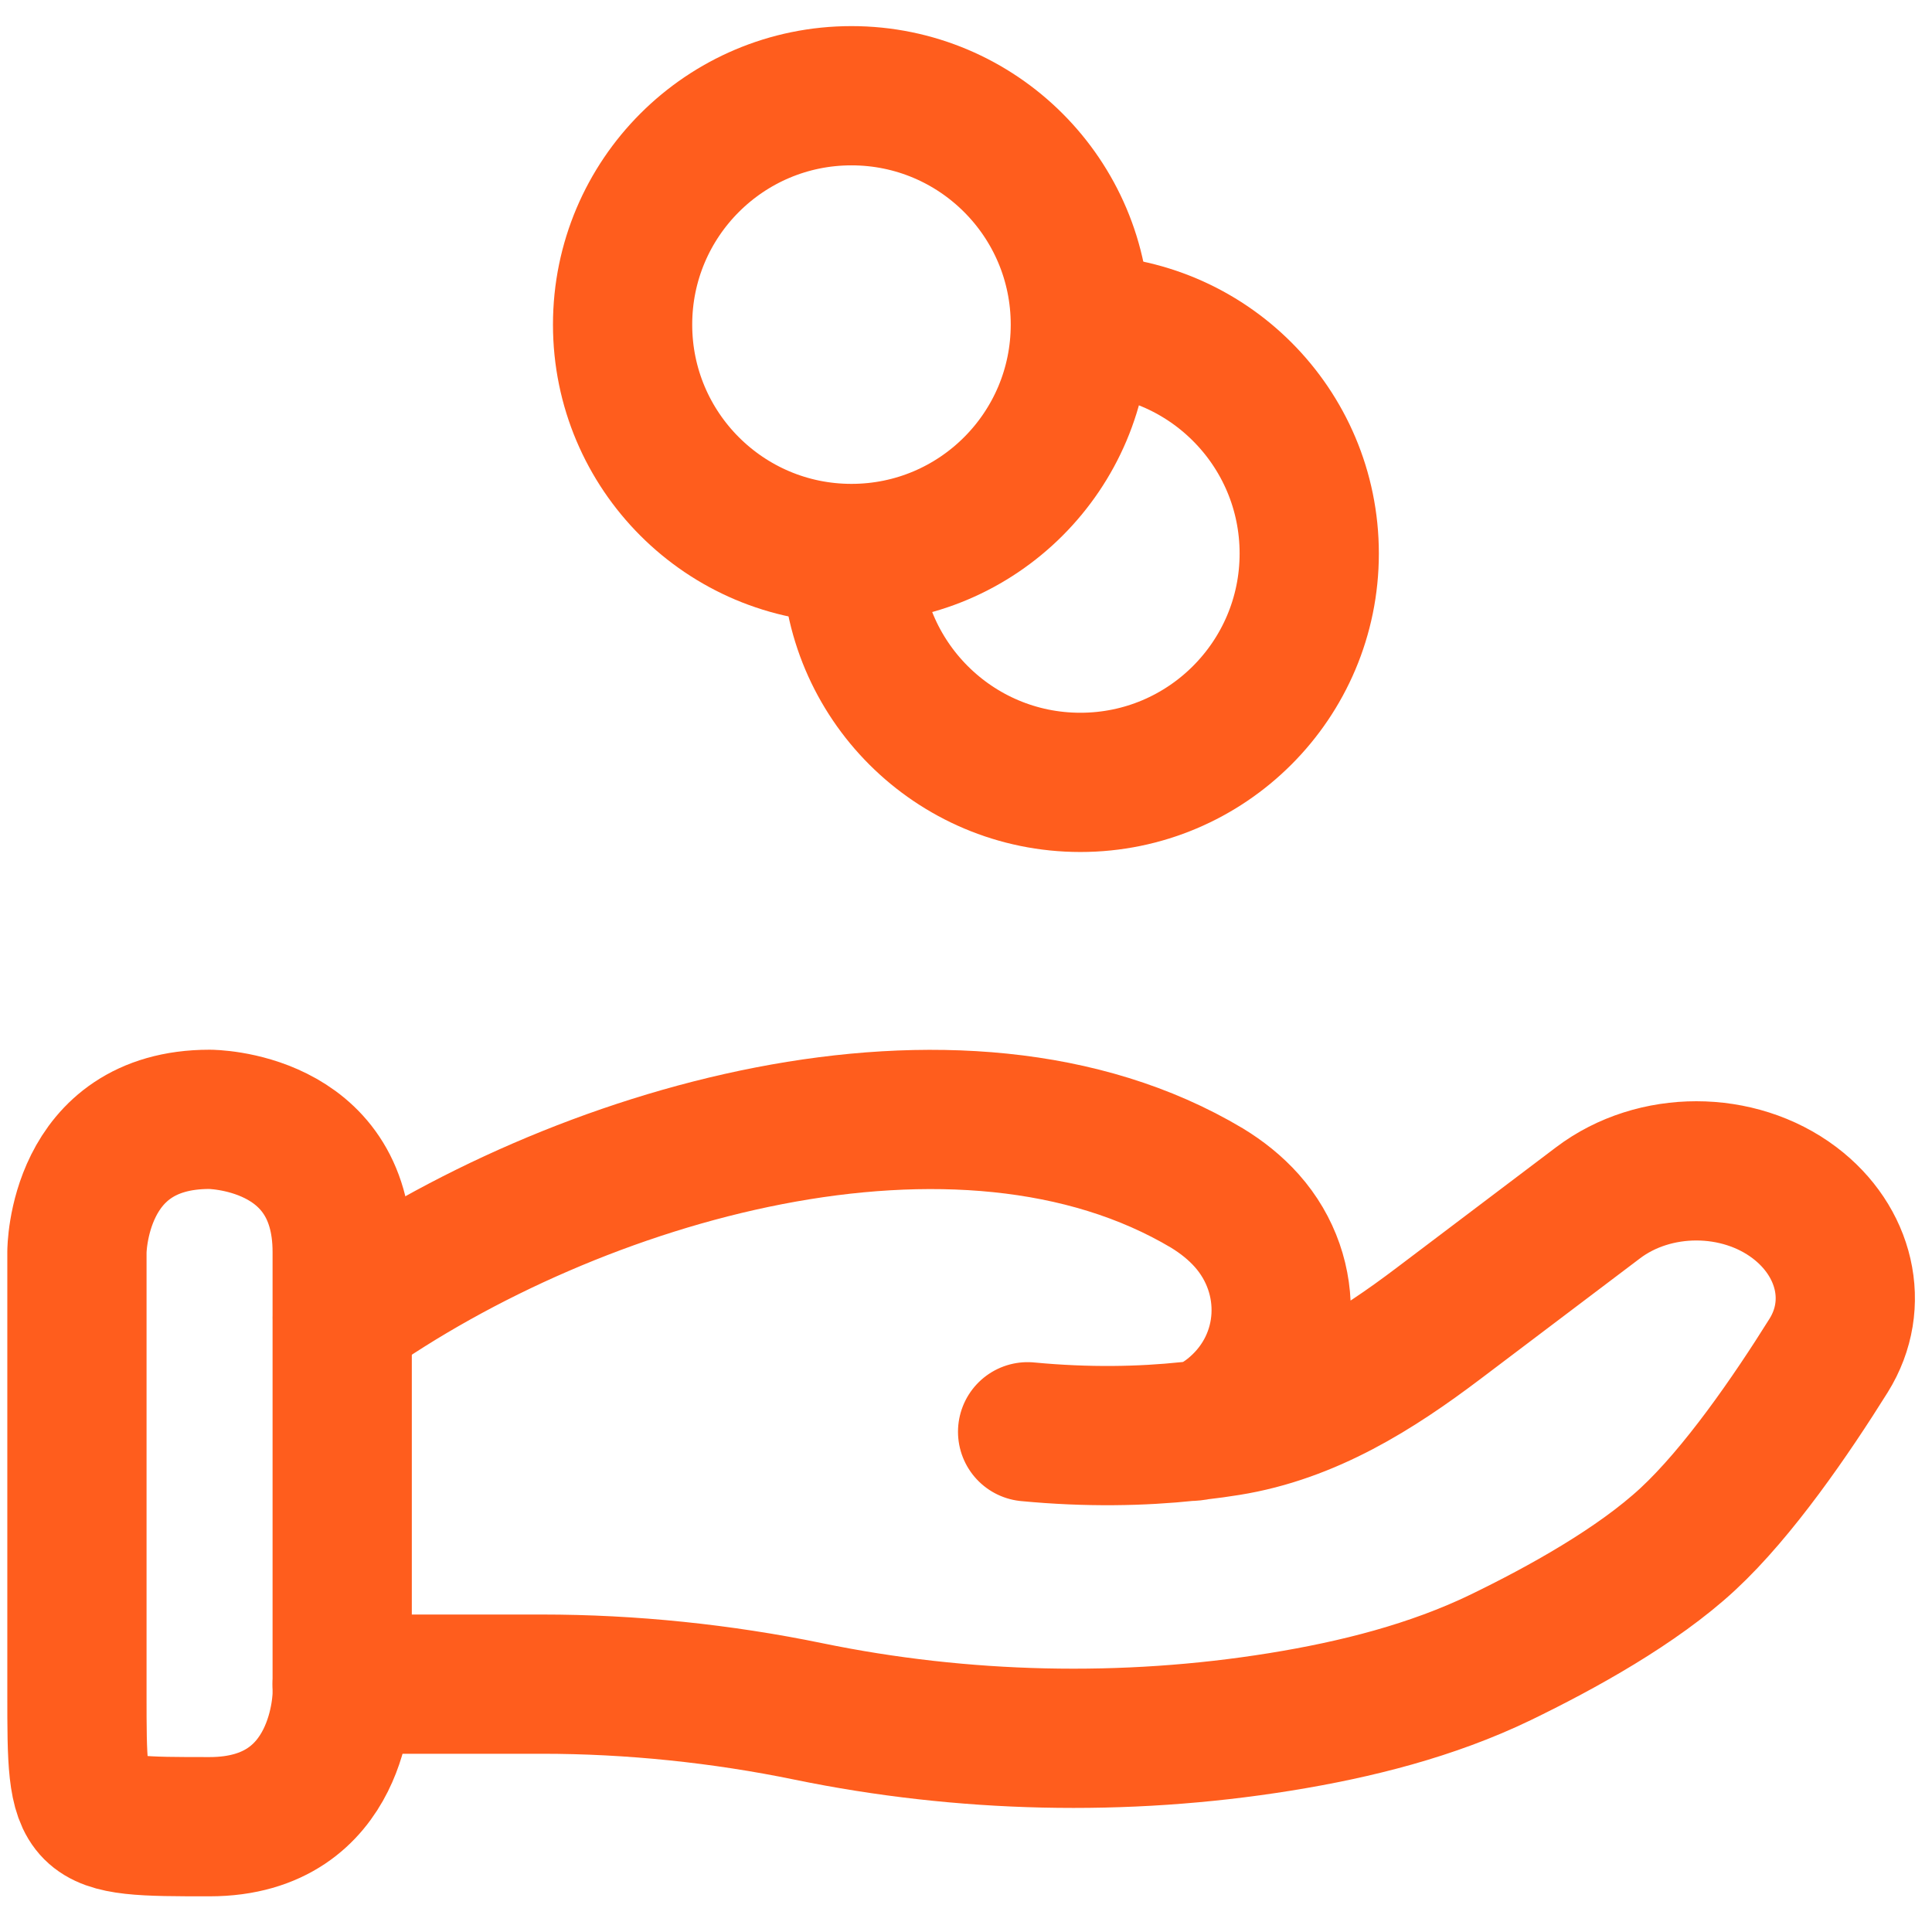 <?xml version="1.0" encoding="UTF-8"?>
<svg xmlns="http://www.w3.org/2000/svg" id="Ebene_2" data-name="Ebene 2" width="111" height="111" viewBox="0 0 111 111">
  <defs>
    <style>
      .cls-1, .cls-2, .cls-3 {
        fill: none;
      }

      .cls-2, .cls-3 {
        stroke: #ff5d1d;
        stroke-width: 8px;
      }

      .cls-3 {
        stroke-linecap: round;
      }
    </style>
  </defs>
  <g id="Ebene_2-2" data-name="Ebene 2">
    <rect class="cls-1" width="111" height="111"></rect>
    <g id="Schnelle_Auszahlung" data-name="Schnelle Auszahlung">
      <g>
        <path class="cls-3" d="M19.66,96.76h11.48c5.13,0,10.33.54,15.32,1.57,8.84,1.82,18.15,2.04,27.08.6,4.4-.71,8.74-1.81,12.66-3.7,3.53-1.71,7.87-4.11,10.78-6.81,2.9-2.69,5.93-7.1,8.08-10.54,1.84-2.95.95-6.58-1.96-8.78-3.23-2.44-8.05-2.44-11.28,0l-9.18,6.94c-3.56,2.69-7.45,5.16-12.07,5.9-.55.09-1.14.17-1.75.24M68.82,82.18c-.18.02-.37.04-.55.06M68.82,82.18c.74-.16,1.48-.61,2.17-1.21,3.27-2.85,3.47-7.66.64-10.84-.66-.74-1.43-1.35-2.28-1.87-14.22-8.48-36.32-2.02-49.68,7.45M68.82,82.18c-.18.04-.37.06-.55.06M68.26,82.24c-2.66.28-5.77.35-9.22.02"></path>
        <path class="cls-2" d="M12.04,64.31s7.62,0,7.62,7.62v25.4s0,7.62-7.62,7.62-7.62,0-7.62-7.62v-25.4s0-7.62,7.62-7.62"></path>
        <circle class="cls-2" cx="48.92" cy="18.65" r="13.15"></circle>
        <path class="cls-2" d="M48.92,31.8c0,7.26,5.89,13.15,13.15,13.15s13.15-5.89,13.15-13.15-5.89-13.15-13.15-13.15"></path>
      </g>
    </g>
  </g>
</svg>

